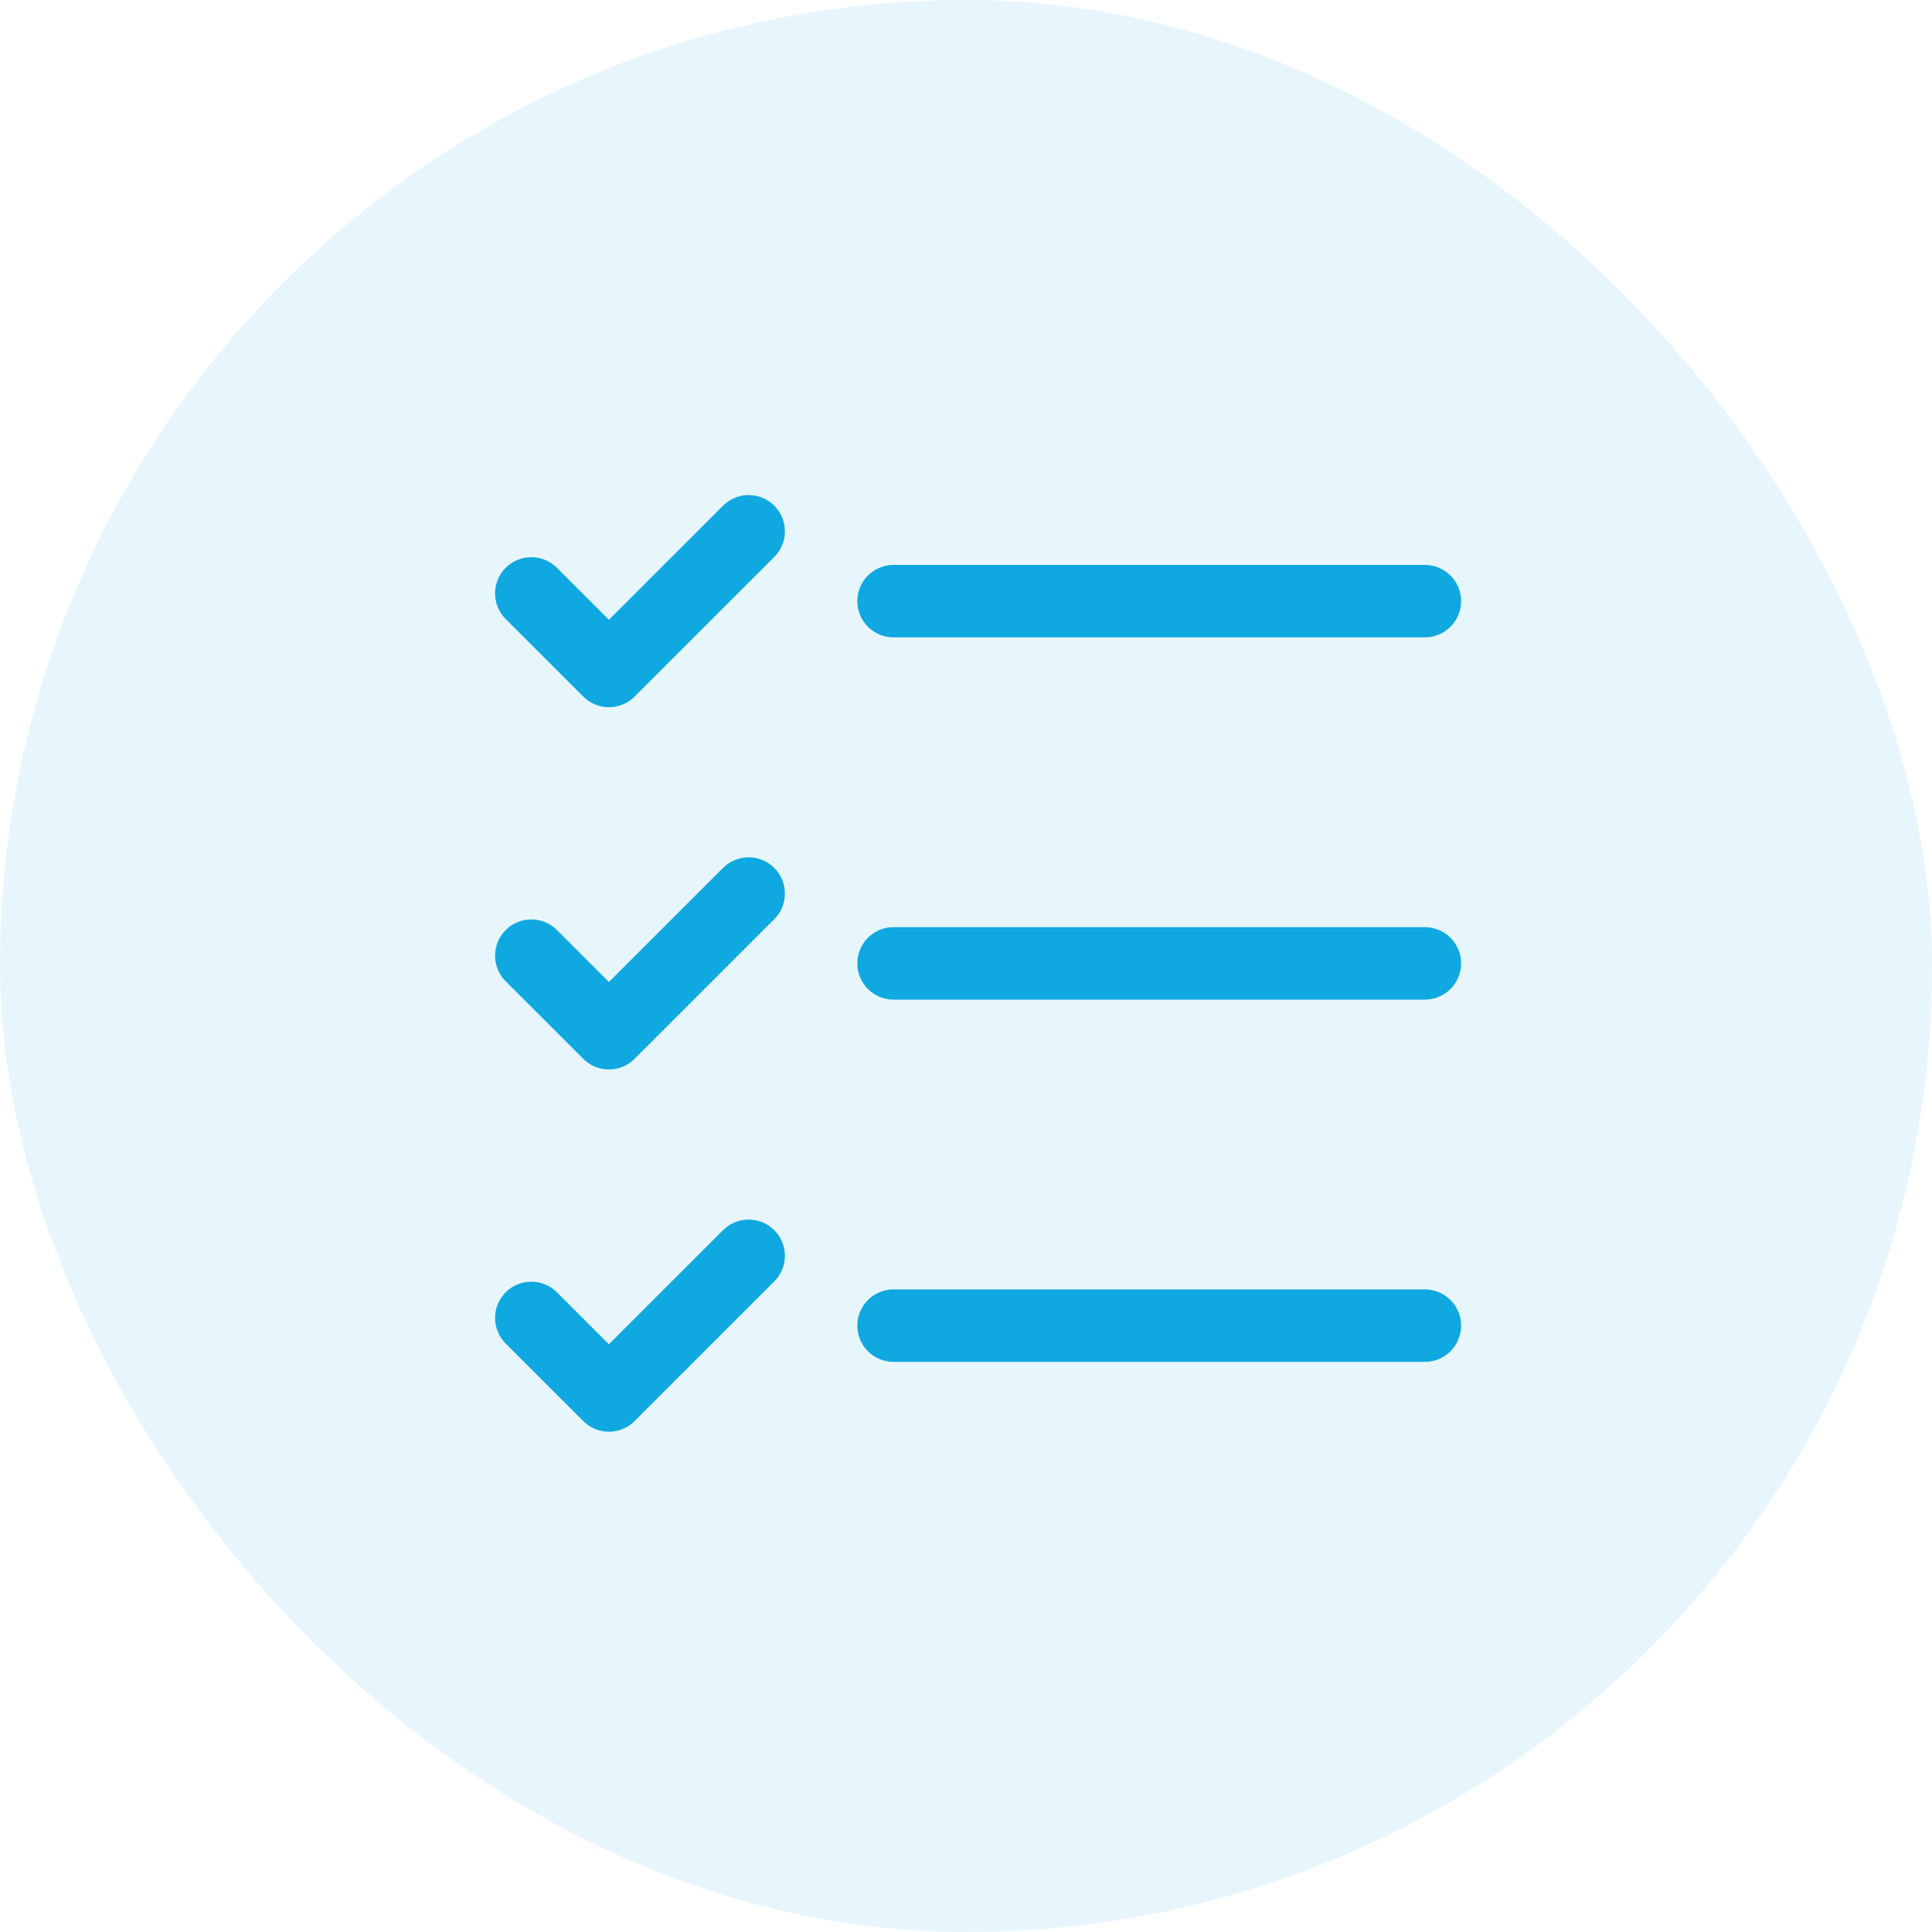 <svg width="40" height="40" viewBox="0 0 40 40" fill="none" xmlns="http://www.w3.org/2000/svg">
<rect width="40" height="40" rx="20" fill="#0FA8E0" fill-opacity="0.1"/>
<path d="M18.5 12.446H29.5M15.5 11L12.607 13.892L11 12.286M18.5 19.946H29.5M15.5 18.5L12.607 21.392L11 19.786M18.5 27.446H29.5M15.5 26L12.607 28.892L11 27.286" stroke="#0FA8E0" stroke-width="1.5" stroke-linecap="round" stroke-linejoin="round"/>
</svg>
